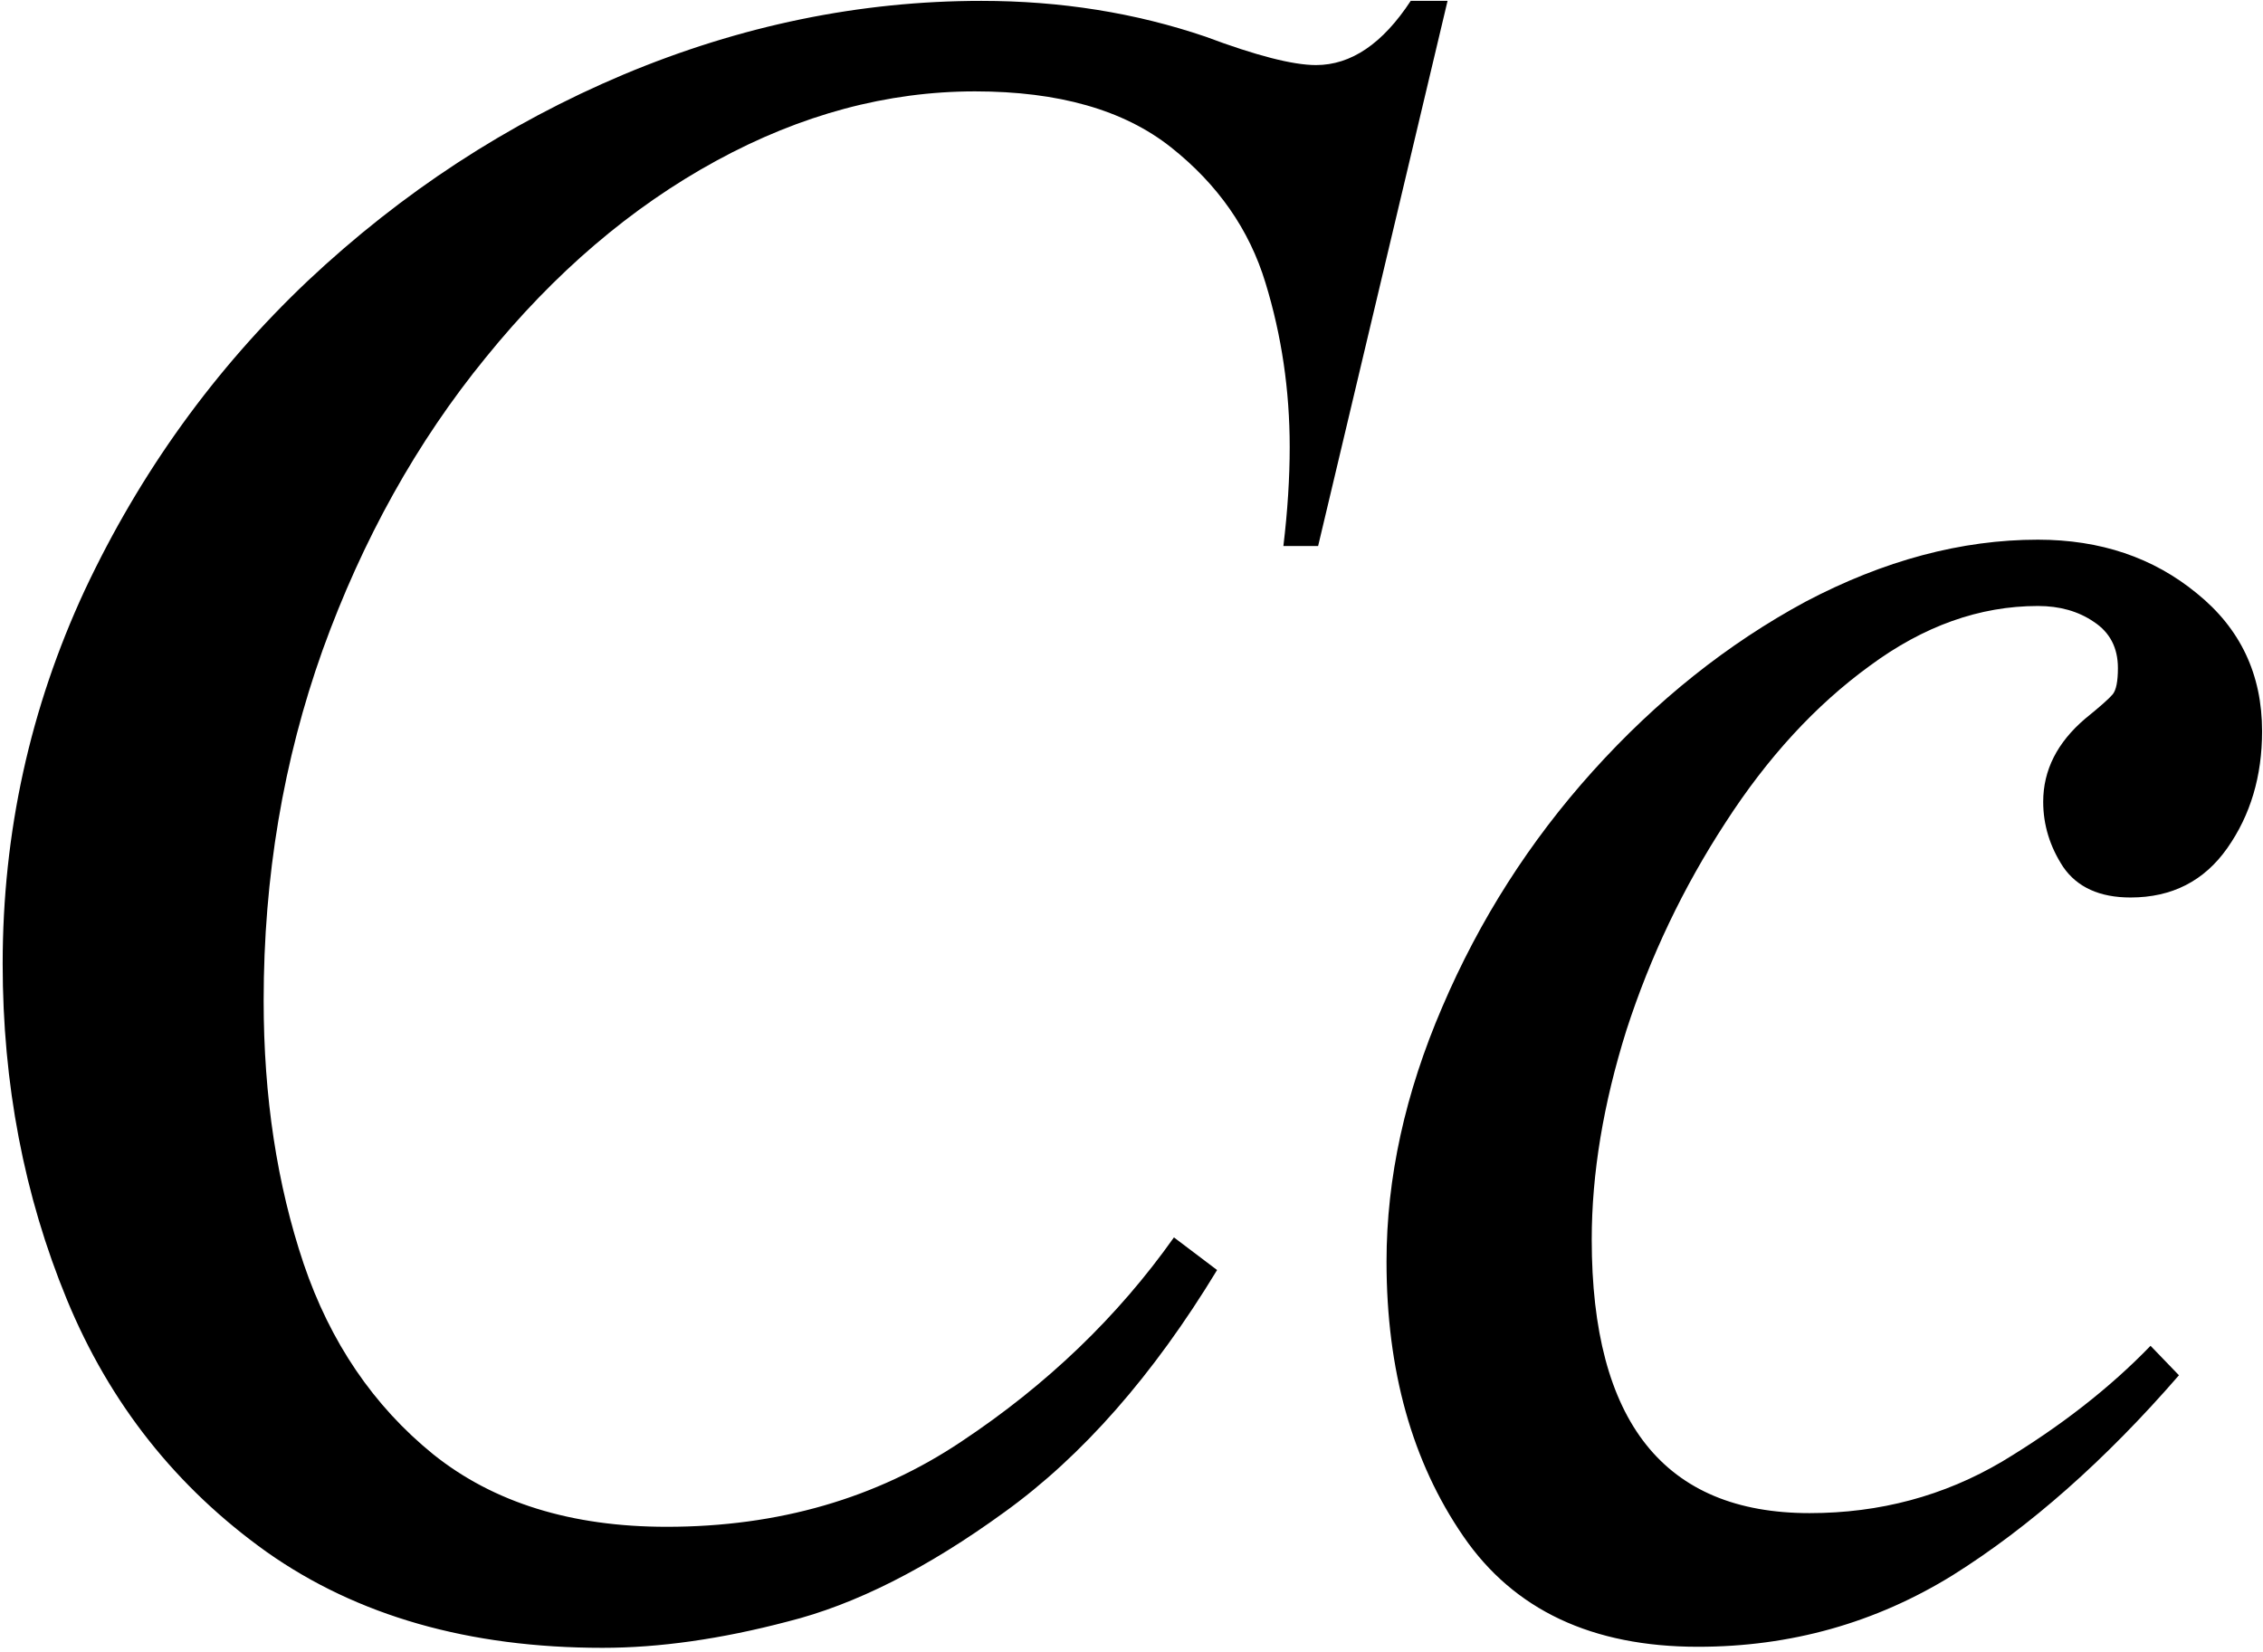 <?xml version="1.0" encoding="UTF-8"?>
<svg xmlns="http://www.w3.org/2000/svg" width="315" height="230" viewBox="0 0 315 230" fill="none">
  <path d="M196.367 0.121H201.494L183.477 76H178.643C179.229 71.117 179.521 66.527 179.521 62.23C179.521 54.32 178.398 46.703 176.152 39.379C173.906 31.957 169.512 25.658 162.969 20.482C156.426 15.307 147.344 12.719 135.723 12.719C123.516 12.719 111.504 15.941 99.688 22.387C87.871 28.832 77.178 37.963 67.607 49.779C58.037 61.498 50.469 75.072 44.902 90.502C39.434 105.834 36.699 122.094 36.699 139.281C36.699 152.66 38.555 164.867 42.266 175.902C45.977 186.84 51.982 195.678 60.283 202.416C68.682 209.154 79.522 212.523 92.803 212.523C108.33 212.523 122.002 208.568 133.818 200.658C145.732 192.748 155.596 183.275 163.408 172.24L169.414 176.781C160.527 191.43 150.664 202.66 139.824 210.473C129.082 218.285 119.023 223.363 109.648 225.707C100.371 228.148 91.777 229.369 83.867 229.369C65.312 229.369 49.736 224.926 37.139 216.039C24.541 207.055 15.264 195.336 9.307 180.883C3.35 166.43 0.371 150.854 0.371 134.154C0.371 115.893 4.18 98.559 11.797 82.152C19.512 65.746 29.863 51.391 42.852 39.086C55.938 26.781 70.586 17.211 86.797 10.375C103.105 3.539 119.707 0.121 136.602 0.121C147.637 0.121 158.037 1.781 167.803 5.102C174.834 7.738 179.961 9.057 183.184 9.057C188.066 9.057 192.461 6.078 196.367 0.121ZM299.346 187.328L303.301 191.43C293.047 203.246 282.549 212.523 271.807 219.262C261.064 225.902 249.248 229.223 236.357 229.223C221.611 229.223 210.723 224.096 203.691 213.842C196.562 203.49 192.998 190.746 192.998 175.609C192.998 163.988 195.586 152.172 200.762 140.16C205.938 128.051 212.92 117.113 221.709 107.348C230.596 97.484 240.459 89.623 251.299 83.764C262.236 78.002 273.027 75.121 283.672 75.121C292.363 75.121 299.736 77.611 305.791 82.592C311.846 87.475 314.873 93.871 314.873 101.781C314.873 108.031 313.262 113.451 310.039 118.041C306.816 122.631 302.324 124.926 296.562 124.926C292.266 124.926 289.141 123.51 287.188 120.678C285.332 117.846 284.404 114.818 284.404 111.596C284.404 107.201 286.357 103.344 290.264 100.023C292.314 98.363 293.584 97.24 294.072 96.654C294.561 96.068 294.805 94.848 294.805 92.992C294.805 90.16 293.682 88.012 291.436 86.547C289.287 85.082 286.699 84.35 283.672 84.35C275.566 84.35 267.754 87.133 260.234 92.699C252.715 98.168 246.025 105.443 240.166 114.525C234.307 123.51 229.717 133.129 226.396 143.383C223.174 153.637 221.562 163.354 221.562 172.533C221.562 197.924 231.67 210.619 251.885 210.619C261.65 210.619 270.586 208.227 278.691 203.441C286.797 198.559 293.682 193.188 299.346 187.328Z" fill="black"></path>
</svg>
